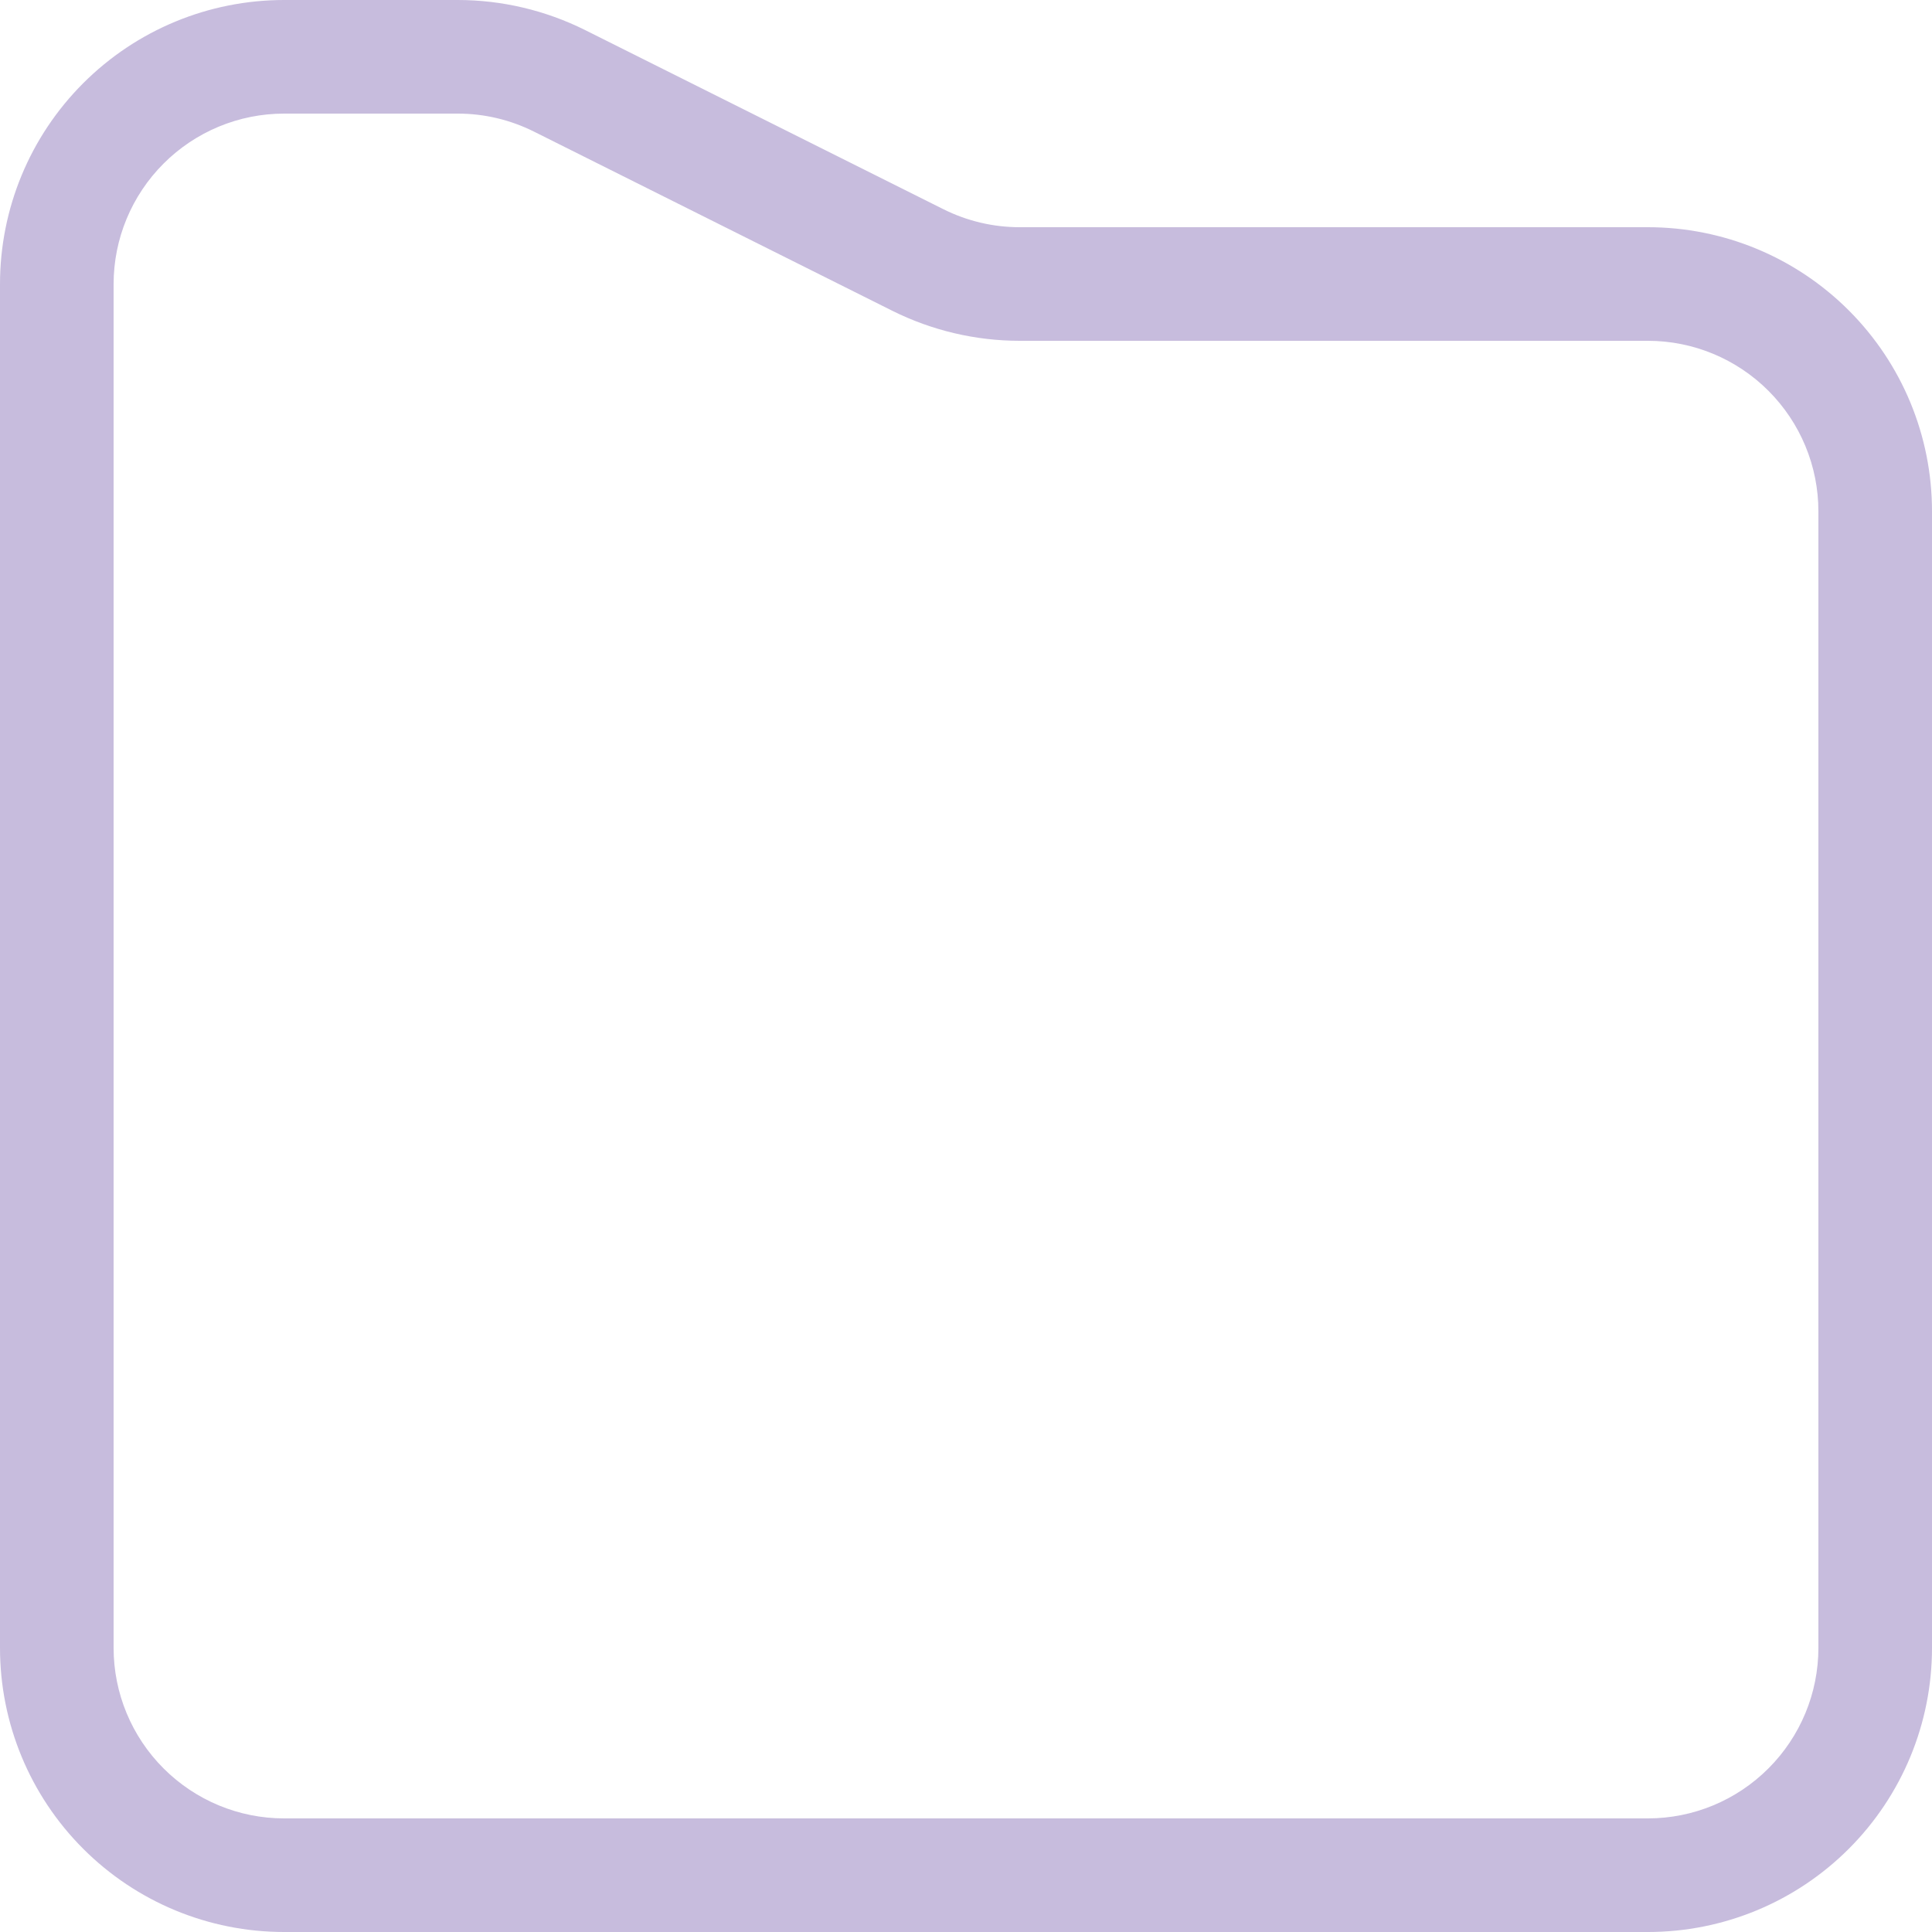 <svg xmlns="http://www.w3.org/2000/svg" id="Layer_2" data-name="Layer 2" viewBox="0 0 75 75"><defs><style>      .cls-1 {        fill: #c7bcdd;      }    </style></defs><g id="Layer_1-2" data-name="Layer 1"><path class="cls-1" d="M63.97,75H11.03c-2.93,0-5.73-1.16-7.8-3.23-2.07-2.07-3.23-4.87-3.23-7.8V11.03c0-2.93,1.16-5.73,3.23-7.8C5.3,1.16,8.1,0,11.03,0h6.74c1.71,0,3.4.4,4.93,1.16l13.92,6.96c.92.46,1.93.7,2.96.7h24.39c2.93,0,5.73,1.16,7.8,3.23,2.07,2.07,3.23,4.87,3.23,7.8v44.12c0,2.93-1.16,5.73-3.23,7.8-2.07,2.07-4.87,3.23-7.8,3.23ZM11.03,4.41c-1.76,0-3.44.7-4.68,1.94-1.24,1.24-1.94,2.92-1.94,4.68v52.94c0,1.76.7,3.44,1.94,4.68,1.24,1.24,2.92,1.94,4.68,1.94h52.94c1.76,0,3.44-.7,4.68-1.94,1.24-1.24,1.94-2.92,1.94-4.68V19.85c0-1.76-.7-3.44-1.94-4.68-1.24-1.24-2.92-1.94-4.68-1.94h-24.39c-1.71,0-3.4-.4-4.93-1.16l-13.92-6.96c-.92-.46-1.93-.7-2.96-.7h-6.74Z"></path></g></svg>